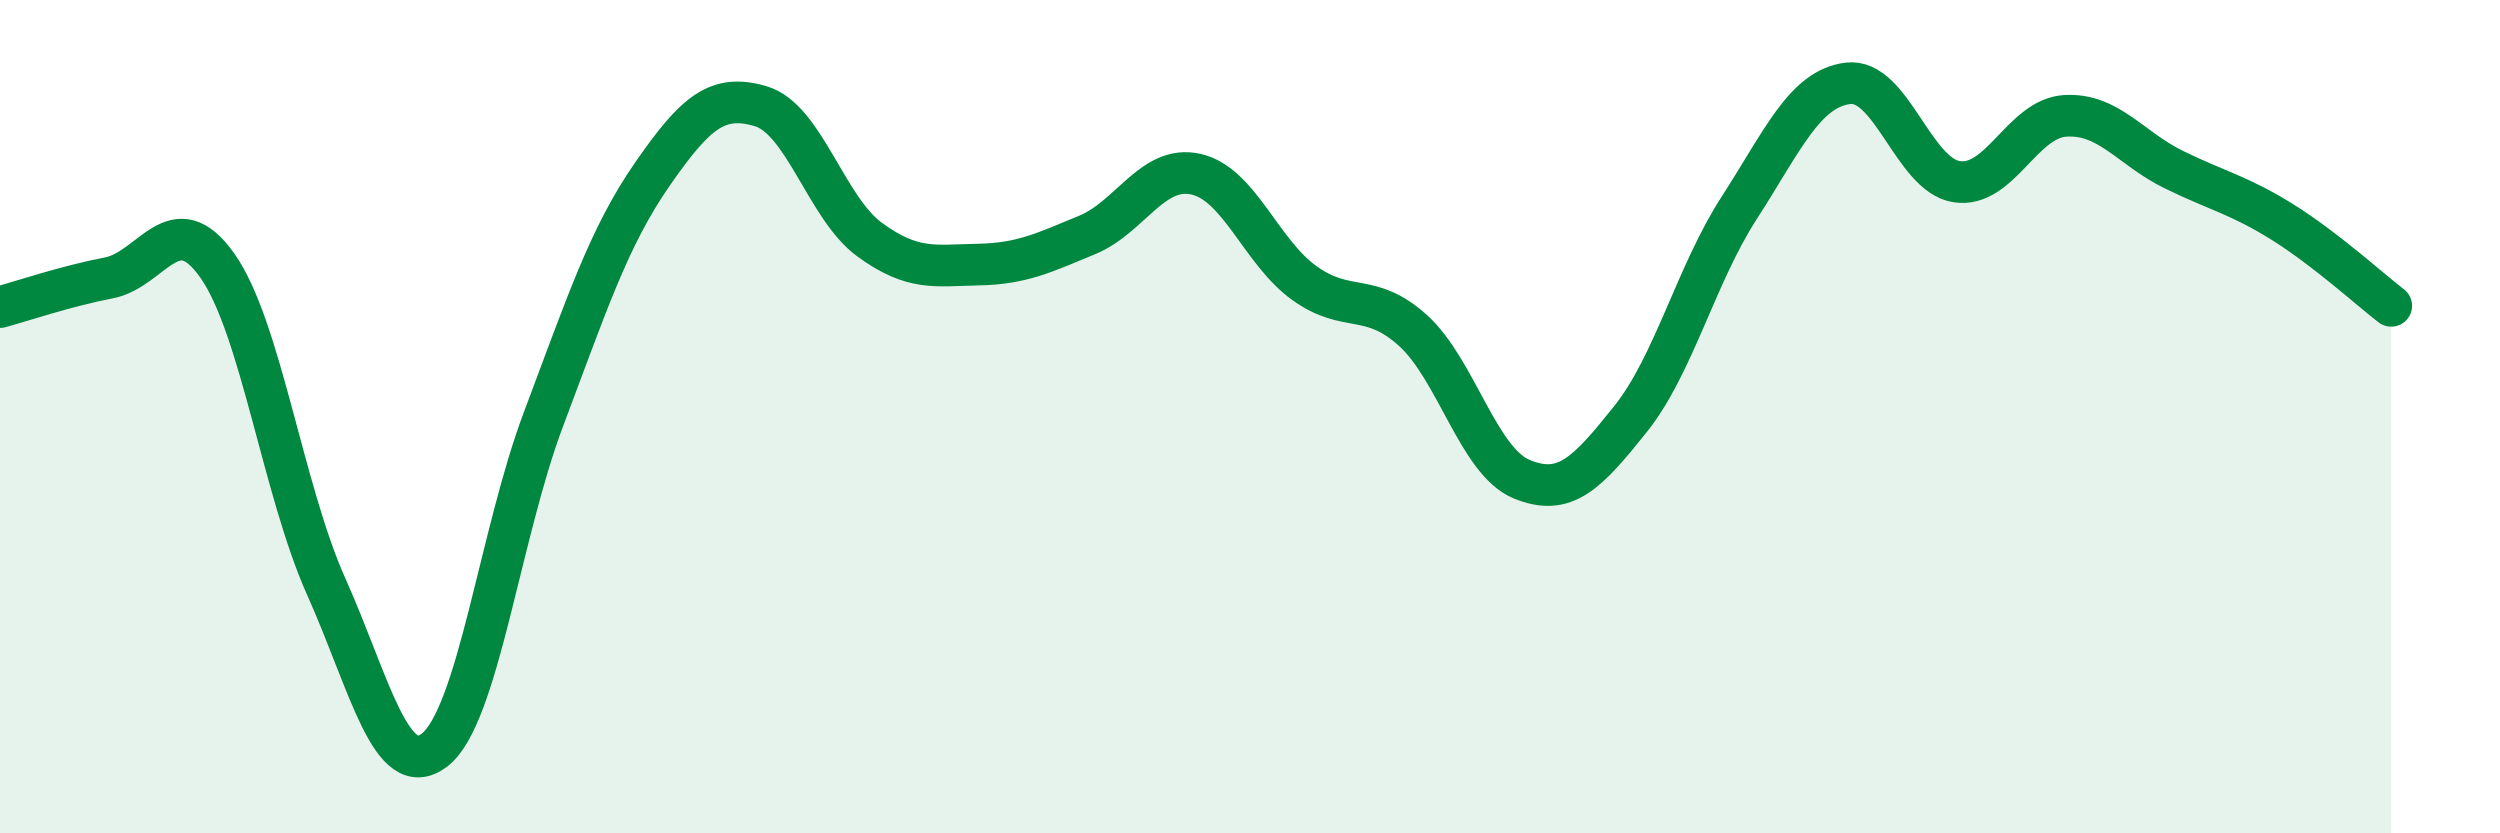 
    <svg width="60" height="20" viewBox="0 0 60 20" xmlns="http://www.w3.org/2000/svg">
      <path
        d="M 0,7.37 C 0.52,7.23 1.57,6.87 2.61,6.67 C 3.65,6.47 4.18,4.9 5.22,6.38 C 6.26,7.86 6.79,11.76 7.83,14.08 C 8.87,16.4 9.39,18.8 10.43,18 C 11.47,17.2 12,12.83 13.04,10.07 C 14.08,7.31 14.61,5.69 15.65,4.19 C 16.69,2.69 17.22,2.24 18.26,2.55 C 19.3,2.86 19.83,4.99 20.87,5.75 C 21.91,6.51 22.44,6.37 23.48,6.35 C 24.52,6.33 25.05,6.07 26.09,5.64 C 27.13,5.21 27.66,3.95 28.7,4.18 C 29.74,4.41 30.26,6.04 31.3,6.79 C 32.34,7.54 32.87,6.99 33.91,7.93 C 34.95,8.87 35.48,11.07 36.52,11.5 C 37.56,11.93 38.09,11.36 39.13,10.06 C 40.17,8.76 40.7,6.6 41.74,4.99 C 42.78,3.38 43.31,2.13 44.35,2 C 45.39,1.87 45.92,4.2 46.96,4.36 C 48,4.52 48.53,2.84 49.57,2.78 C 50.61,2.72 51.13,3.56 52.17,4.07 C 53.21,4.58 53.74,4.68 54.78,5.33 C 55.82,5.98 56.87,6.94 57.39,7.34L57.39 20L0 20Z"
        fill="#008740"
        opacity="0.1"
        stroke-linecap="round"
        stroke-linejoin="round"
      />
      <path
        d="M 0,7.37 C 0.52,7.23 1.57,6.87 2.61,6.67 C 3.65,6.47 4.18,4.9 5.22,6.38 C 6.26,7.86 6.79,11.76 7.83,14.08 C 8.87,16.4 9.39,18.8 10.43,18 C 11.47,17.2 12,12.83 13.04,10.07 C 14.08,7.31 14.61,5.69 15.65,4.19 C 16.69,2.69 17.22,2.24 18.26,2.55 C 19.3,2.86 19.83,4.99 20.87,5.75 C 21.91,6.51 22.44,6.37 23.48,6.35 C 24.52,6.33 25.05,6.07 26.09,5.64 C 27.13,5.21 27.66,3.95 28.7,4.18 C 29.74,4.41 30.26,6.04 31.3,6.79 C 32.34,7.54 32.87,6.99 33.91,7.93 C 34.95,8.87 35.48,11.07 36.52,11.5 C 37.56,11.93 38.09,11.36 39.13,10.06 C 40.17,8.76 40.7,6.6 41.74,4.99 C 42.78,3.38 43.31,2.13 44.35,2 C 45.39,1.87 45.92,4.2 46.96,4.36 C 48,4.52 48.53,2.84 49.57,2.78 C 50.61,2.72 51.13,3.56 52.17,4.07 C 53.21,4.58 53.74,4.68 54.78,5.33 C 55.82,5.98 56.87,6.94 57.39,7.34"
        stroke="#008740"
        stroke-width="1"
        fill="none"
        stroke-linecap="round"
        stroke-linejoin="round"
      />
    </svg>
  